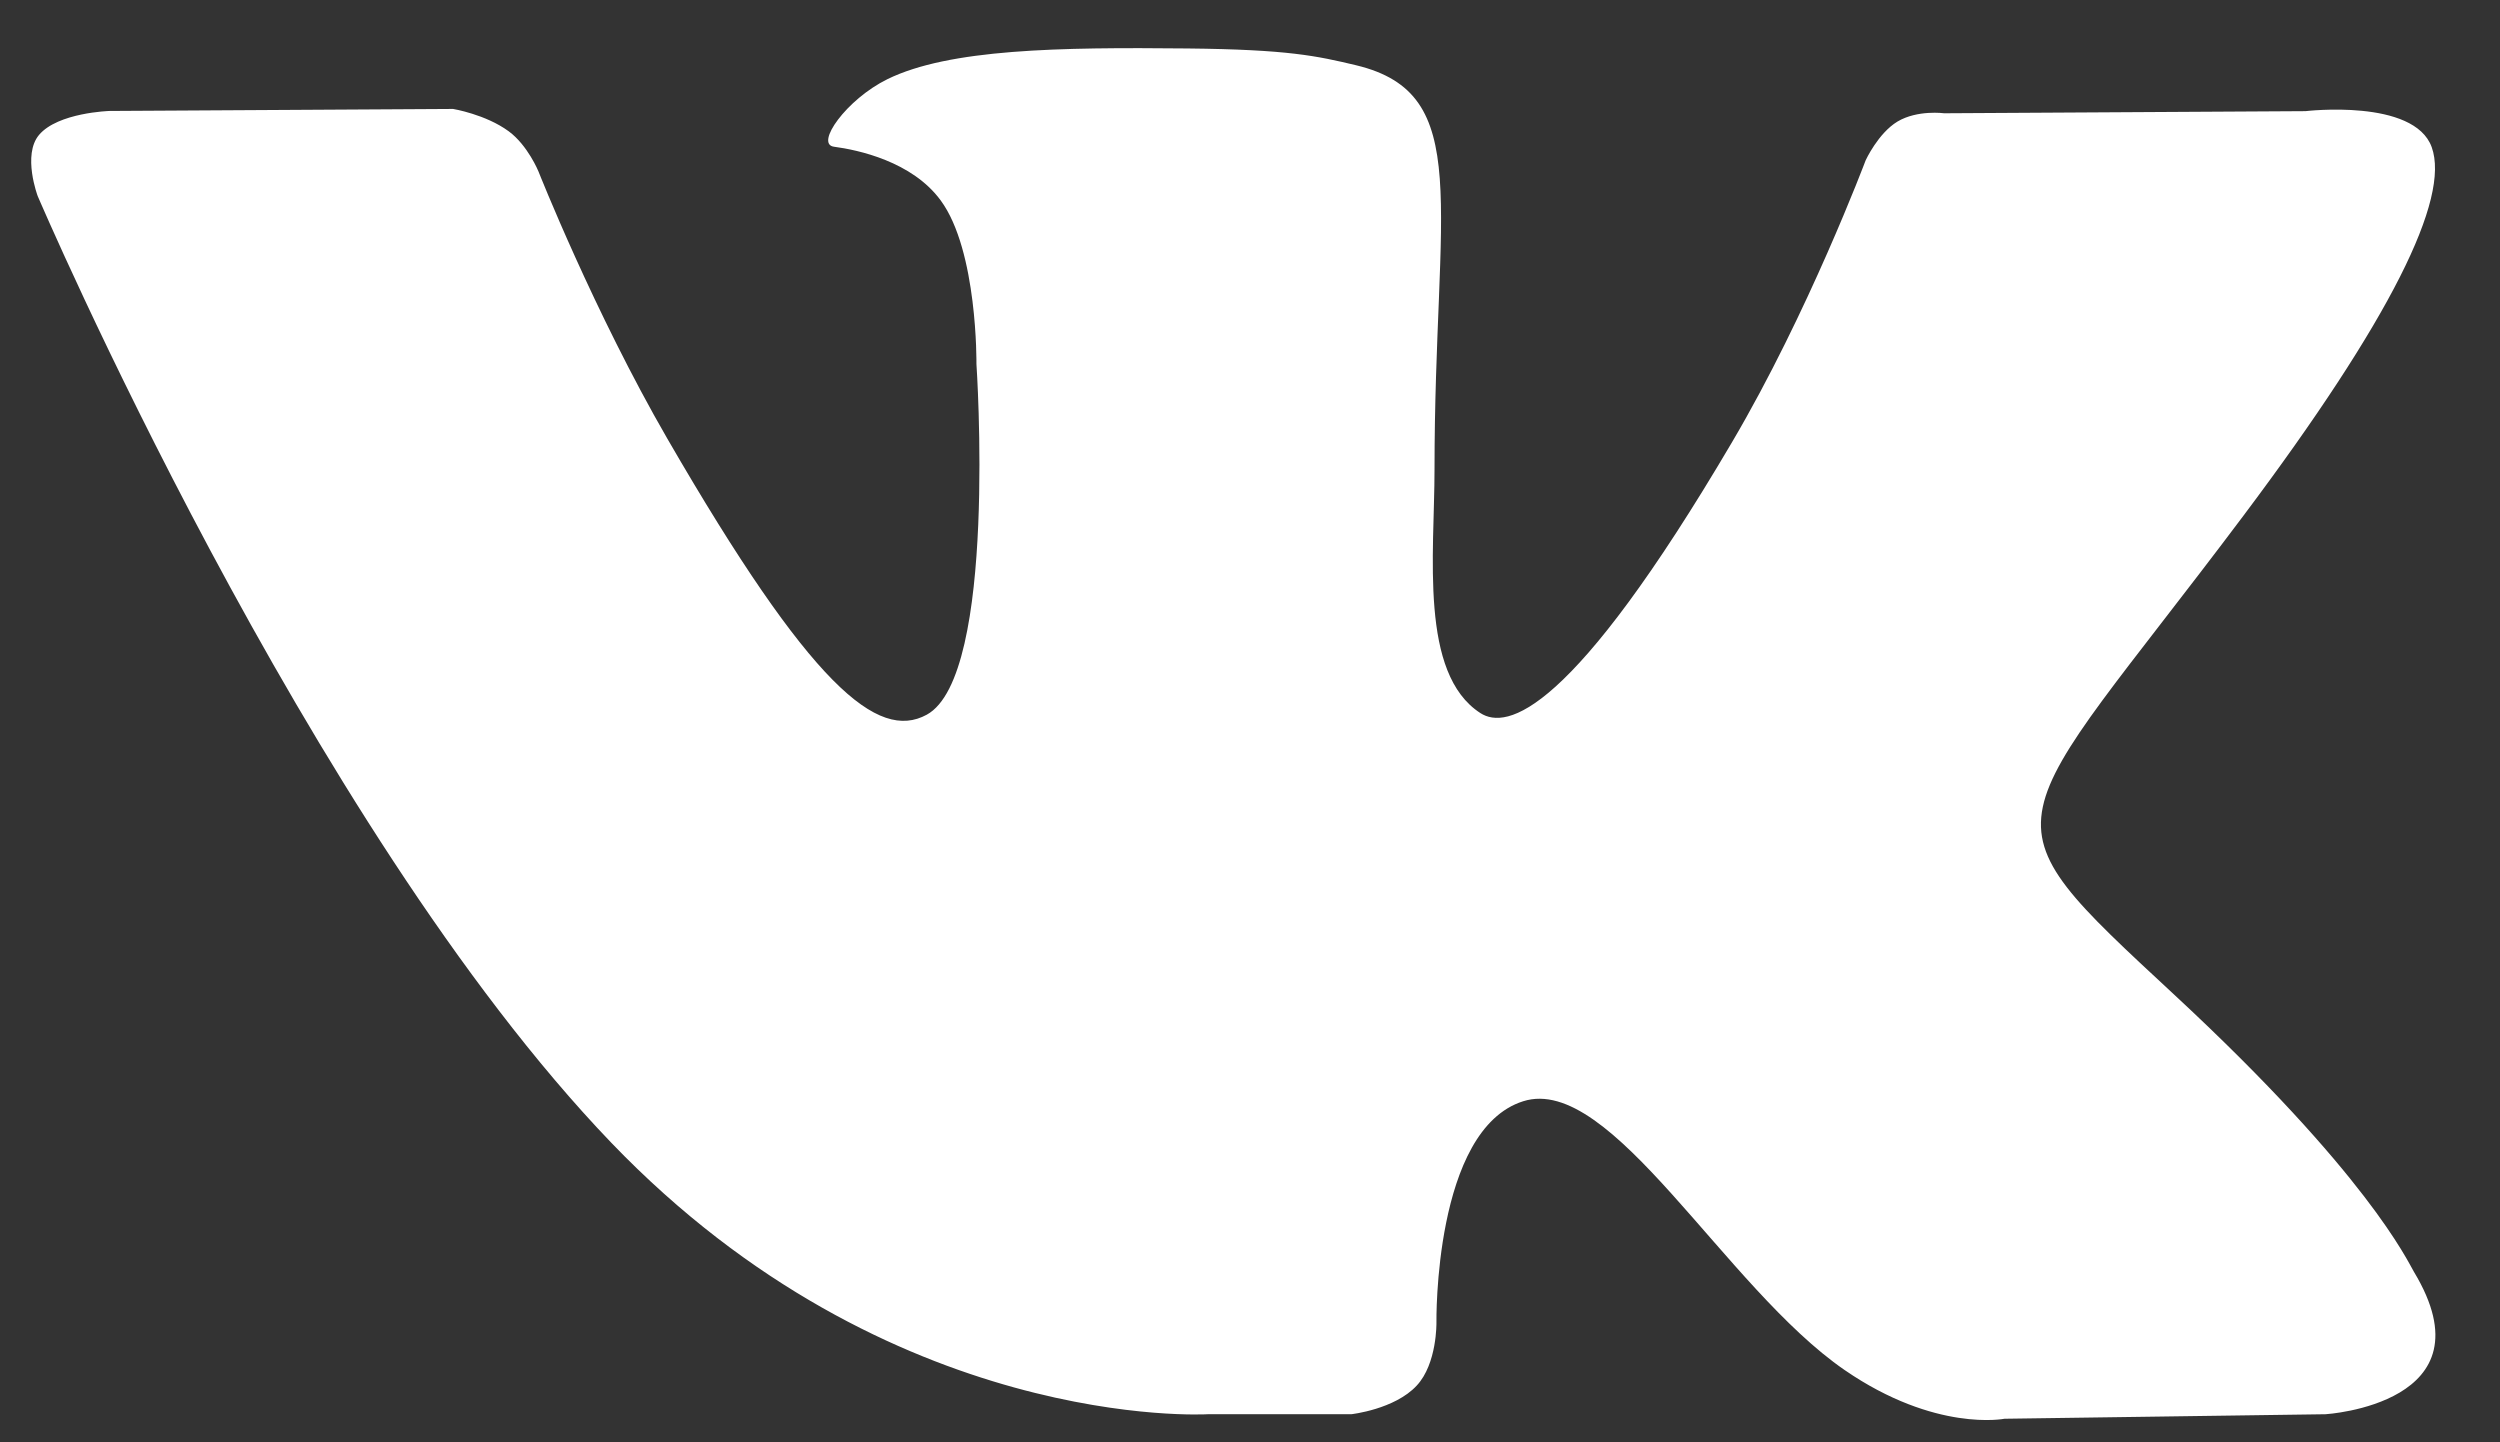 <?xml version="1.0" encoding="UTF-8"?> <svg xmlns="http://www.w3.org/2000/svg" width="26" height="15" viewBox="0 0 26 15" fill="none"><rect x="0" y="0" width="26" height="15" fill="#333333" stroke="none"/> <path d="M25.105 13.227C25.038 13.114 24.622 12.211 22.622 10.354C20.528 8.41 20.809 8.725 23.332 5.363C24.868 3.316 25.482 2.066 25.29 1.531C25.107 1.022 23.977 1.156 23.977 1.156L20.22 1.178C20.22 1.178 19.942 1.14 19.734 1.264C19.532 1.386 19.403 1.667 19.403 1.667C19.403 1.667 18.807 3.252 18.013 4.599C16.339 7.442 15.669 7.592 15.396 7.416C14.759 7.005 14.919 5.762 14.919 4.881C14.919 2.125 15.336 0.976 14.105 0.679C13.695 0.581 13.395 0.515 12.35 0.504C11.009 0.49 9.872 0.509 9.23 0.823C8.802 1.033 8.472 1.5 8.674 1.526C8.922 1.559 9.485 1.678 9.783 2.084C10.169 2.608 10.155 3.786 10.155 3.786C10.155 3.786 10.377 7.03 9.638 7.433C9.13 7.71 8.435 7.145 6.942 4.565C6.178 3.244 5.6 1.783 5.6 1.783C5.6 1.783 5.489 1.511 5.29 1.365C5.05 1.189 4.712 1.133 4.712 1.133L1.139 1.154C1.139 1.154 0.603 1.17 0.406 1.403C0.231 1.611 0.392 2.039 0.392 2.039C0.392 2.039 3.19 8.583 6.356 11.883C9.261 14.907 12.559 14.708 12.559 14.708H14.053C14.053 14.708 14.505 14.658 14.734 14.41C14.947 14.182 14.939 13.754 14.939 13.754C14.939 13.754 14.909 11.748 15.841 11.453C16.758 11.162 17.937 13.391 19.185 14.249C20.129 14.898 20.847 14.755 20.847 14.755L24.186 14.708C24.186 14.708 25.934 14.601 25.105 13.227Z" fill="white"></path> </svg> 